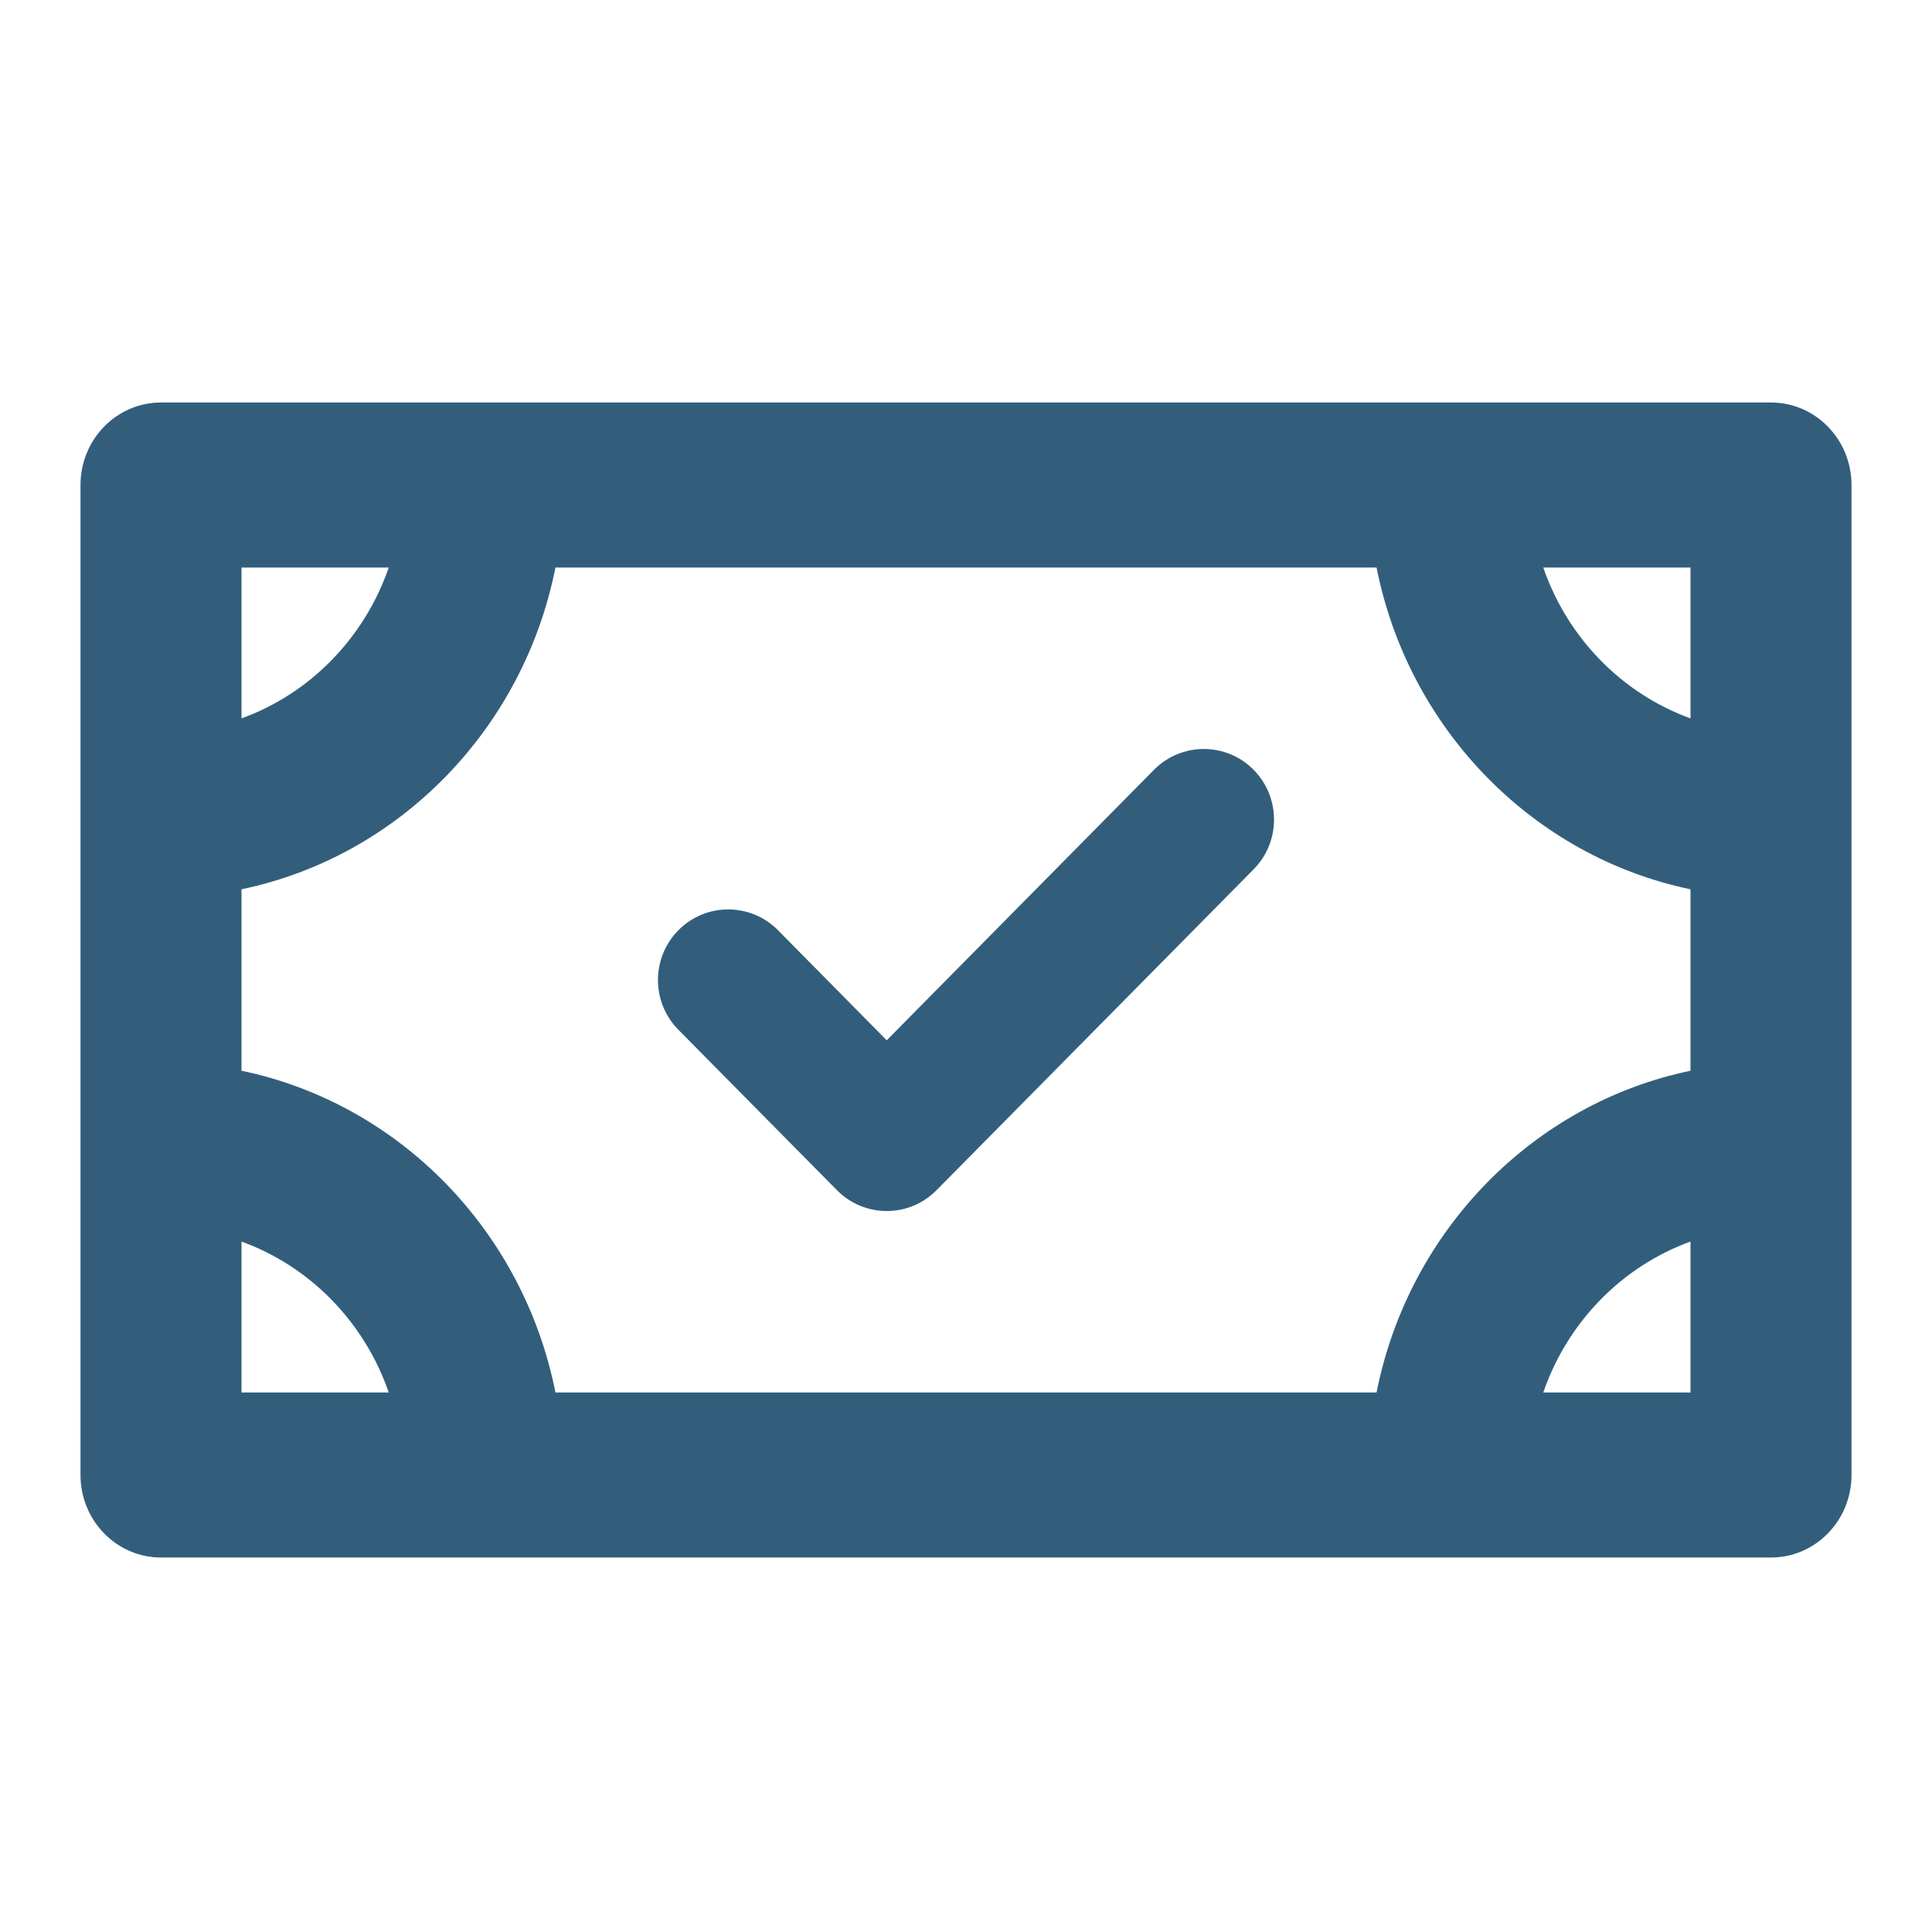 <svg width="24" height="24" viewBox="0 0 24 24" fill="none" xmlns="http://www.w3.org/2000/svg">
<path fill-rule="evenodd" clip-rule="evenodd" d="M1 6.025C1 5.459 1.448 5 2 5H22C22.552 5 23 5.459 23 6.025V18.323C23 18.889 22.552 19.348 22 19.348H2C1.448 19.348 1 18.889 1 18.323V6.025ZM3 11.047V13.301C4.959 13.709 6.502 15.29 6.9 17.298H17.1C17.498 15.29 19.041 13.709 21 13.301V11.047C19.041 10.639 17.498 9.057 17.1 7.05H6.9C6.502 9.057 4.959 10.639 3 11.047ZM4.829 7.05H3V8.924C3.852 8.616 4.528 7.923 4.829 7.05ZM19.171 7.05C19.472 7.923 20.148 8.616 21 8.924V7.05H19.171ZM21 15.423C20.148 15.732 19.472 16.424 19.171 17.298H21V15.423ZM4.829 17.298C4.528 16.424 3.852 15.732 3 15.423V17.298H4.829Z" fill="#325E7C"/>
<path fill-rule="evenodd" clip-rule="evenodd" d="M15.232 9.899C15.386 10.055 15.386 10.307 15.232 10.463L11.294 14.448C11.14 14.604 10.891 14.604 10.737 14.448L8.767 12.456C8.614 12.3 8.614 12.048 8.767 11.892C8.921 11.736 9.171 11.736 9.324 11.892L11.015 13.603L14.675 9.899C14.829 9.744 15.079 9.744 15.232 9.899Z" fill="#325E7C"/>
<path fill-rule="evenodd" clip-rule="evenodd" d="M14.335 9.563C14.676 9.218 15.232 9.218 15.573 9.563C15.911 9.905 15.911 10.457 15.573 10.799L11.634 14.785C11.293 15.13 10.738 15.13 10.397 14.785L8.427 12.792C8.089 12.45 8.089 11.898 8.427 11.556C8.768 11.211 9.324 11.211 9.665 11.556L11.015 12.923L14.335 9.563ZM14.335 9.563L14.675 9.899L14.335 9.563C10.954 14.112 10.954 14.112 10.954 14.112M11.077 14.112L11.077 14.112ZM15.009 10.242L15.232 10.463L15.009 10.242L15.016 10.236L14.954 10.175L15.016 10.236C15.015 10.236 15.015 10.236 15.015 10.236" fill="#325E7C"/>
</svg>
